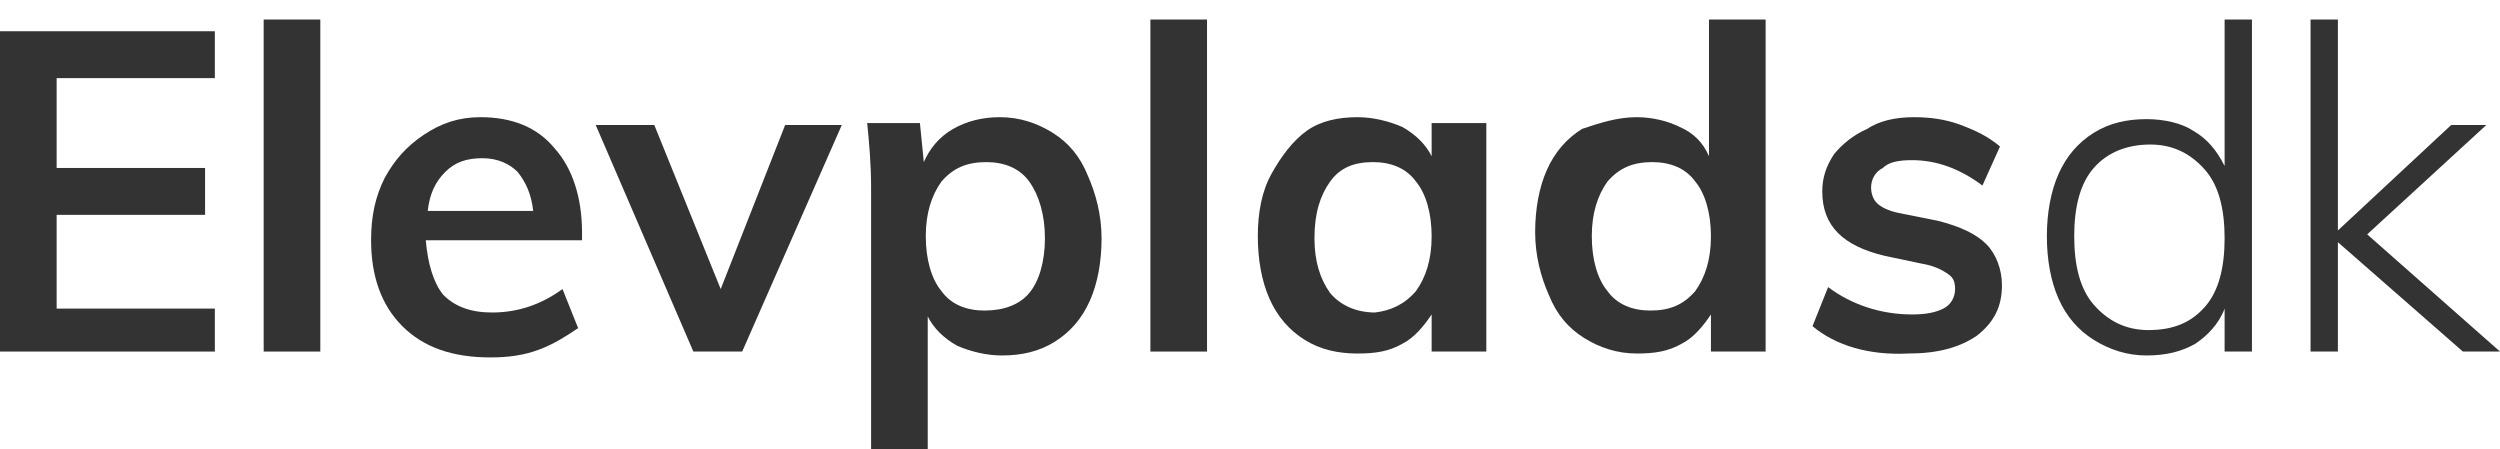 <svg version="1.1" id="Layer_1" xmlns="http://www.w3.org/2000/svg" xmlns:xlink="http://www.w3.org/1999/xlink" x="0px" y="0px"
	 viewBox="0 0 128 23" style="enable-background:new 0 0 128 23;" xml:space="preserve">
<style type="text/css">
	.st0{fill:#333333;}
</style>
<g>
	<path class="st0" d="M0,18V1.6h11v2.4H2.9v4.6h7.6v2.4H2.9v4.8H11V18H0z"/>
	<path class="st0" d="M13.5,18V1h2.9v17H13.5z"/>
	<path class="st0" d="M29.8,12.3h-8c0.1,1.2,0.4,2.2,0.9,2.8c0.6,0.6,1.4,0.9,2.5,0.9c1.3,0,2.5-0.4,3.6-1.2l0.8,2
		c-0.6,0.4-1.2,0.8-2,1.1c-0.8,0.3-1.6,0.4-2.5,0.4c-1.9,0-3.4-0.5-4.5-1.6c-1.1-1.1-1.6-2.6-1.6-4.4c0-1.2,0.2-2.2,0.7-3.2
		c0.5-0.9,1.1-1.6,2-2.2S23.5,6,24.6,6c1.6,0,2.9,0.5,3.8,1.6c0.9,1,1.4,2.5,1.4,4.3V12.3z M22.8,8.8c-0.5,0.5-0.8,1.1-0.9,2h5.4
		c-0.1-0.9-0.4-1.5-0.8-2c-0.4-0.4-1-0.7-1.8-0.7C23.9,8.1,23.3,8.3,22.8,8.8z"/>
	<path class="st0" d="M40.2,6.4h2.9L38,18h-2.5l-5-11.6h3l3.4,8.4L40.2,6.4z"/>
	<path class="st0" d="M53.9,6.8c0.8,0.5,1.4,1.2,1.8,2.2c0.4,0.9,0.7,2,0.7,3.2s-0.2,2.3-0.6,3.2c-0.4,0.9-1,1.6-1.8,2.1
		c-0.8,0.5-1.7,0.7-2.7,0.7c-0.8,0-1.6-0.2-2.3-0.5c-0.7-0.4-1.2-0.9-1.5-1.5V23h-2.9V9.6c0-1.2-0.1-2.3-0.2-3.3h2.7l0.2,2
		c0.3-0.7,0.8-1.3,1.5-1.7C49.5,6.2,50.3,6,51.2,6C52.2,6,53.1,6.3,53.9,6.8z M52.7,15c0.5-0.6,0.8-1.6,0.8-2.8
		c0-1.2-0.3-2.2-0.8-2.9c-0.5-0.7-1.3-1-2.2-1c-1,0-1.7,0.3-2.3,1c-0.5,0.7-0.8,1.6-0.8,2.8c0,1.2,0.3,2.2,0.8,2.8
		c0.5,0.7,1.3,1,2.2,1C51.4,15.9,52.2,15.6,52.7,15z"/>
	<path class="st0" d="M58.9,18V1h2.9v17H58.9z"/>
	<path class="st0" d="M76.1,6.3V18h-2.8v-1.9c-0.4,0.6-0.9,1.2-1.5,1.5c-0.7,0.4-1.4,0.5-2.3,0.5c-1,0-1.9-0.2-2.7-0.7
		c-0.8-0.5-1.4-1.2-1.8-2.1c-0.4-0.9-0.6-2-0.6-3.2s0.2-2.3,0.7-3.2s1.1-1.7,1.8-2.2S68.5,6,69.5,6c0.8,0,1.6,0.2,2.3,0.5
		c0.7,0.4,1.2,0.9,1.5,1.5V6.3H76.1z M72.5,14.9c0.5-0.7,0.8-1.6,0.8-2.8c0-1.2-0.3-2.2-0.8-2.8c-0.5-0.7-1.3-1-2.2-1
		c-1,0-1.7,0.3-2.2,1c-0.5,0.7-0.8,1.6-0.8,2.9c0,1.2,0.3,2.1,0.8,2.8c0.5,0.6,1.3,1,2.3,1C71.2,15.9,71.9,15.6,72.5,14.9z"/>
	<path class="st0" d="M90.4,1v17h-2.8v-1.9c-0.4,0.6-0.9,1.2-1.5,1.5c-0.7,0.4-1.4,0.5-2.3,0.5c-1,0-1.9-0.3-2.7-0.8
		c-0.8-0.5-1.4-1.2-1.8-2.2c-0.4-0.9-0.7-2-0.7-3.2s0.2-2.3,0.6-3.2c0.4-0.9,1-1.6,1.8-2.1C81.9,6.3,82.8,6,83.8,6
		c0.8,0,1.6,0.2,2.2,0.5c0.7,0.3,1.2,0.8,1.5,1.5V1H90.4z M86.8,14.9c0.5-0.7,0.8-1.6,0.8-2.8s-0.3-2.2-0.8-2.8
		c-0.5-0.7-1.3-1-2.2-1c-1,0-1.7,0.3-2.3,1c-0.5,0.7-0.8,1.6-0.8,2.8c0,1.2,0.3,2.2,0.8,2.8c0.5,0.7,1.3,1,2.2,1
		C85.5,15.9,86.2,15.6,86.8,14.9z"/>
	<path class="st0" d="M92.8,16.7l0.8-2c1.2,0.9,2.7,1.4,4.3,1.4c0.7,0,1.2-0.1,1.6-0.3c0.4-0.2,0.6-0.6,0.6-1c0-0.4-0.1-0.6-0.4-0.8
		c-0.3-0.2-0.7-0.4-1.3-0.5l-1.9-0.4c-2.1-0.5-3.2-1.5-3.2-3.3c0-0.7,0.2-1.3,0.6-1.9c0.4-0.5,1-1,1.7-1.3C96.2,6.2,97,6,98,6
		c0.8,0,1.6,0.1,2.4,0.4c0.8,0.3,1.4,0.6,2,1.1l-0.9,2c-1.2-0.9-2.4-1.3-3.6-1.3c-0.7,0-1.2,0.1-1.5,0.4c-0.4,0.2-0.6,0.6-0.6,1
		c0,0.3,0.1,0.6,0.3,0.8c0.2,0.2,0.6,0.4,1.1,0.5l2,0.4c1.2,0.3,2,0.7,2.5,1.2c0.5,0.5,0.8,1.3,0.8,2.1c0,1.1-0.4,1.9-1.3,2.6
		c-0.9,0.6-2,0.9-3.5,0.9C95.7,18.2,94,17.7,92.8,16.7z"/>
	<path class="st0" d="M115.3,1v17h-1.4v-2.2c-0.3,0.8-0.9,1.4-1.5,1.8c-0.7,0.4-1.5,0.6-2.5,0.6c-1,0-1.9-0.3-2.7-0.8
		c-0.8-0.5-1.4-1.2-1.8-2.1c-0.4-0.9-0.6-2-0.6-3.2c0-1.2,0.2-2.3,0.6-3.2c0.4-0.9,1-1.6,1.8-2.1c0.8-0.5,1.7-0.7,2.7-0.7
		c0.9,0,1.8,0.2,2.4,0.6c0.7,0.4,1.2,1,1.6,1.8V1H115.3z M112.9,15.7c0.7-0.8,1-2,1-3.5c0-1.5-0.3-2.7-1-3.5
		c-0.7-0.8-1.6-1.3-2.8-1.3c-1.2,0-2.2,0.4-2.9,1.2c-0.7,0.8-1,2-1,3.5c0,1.5,0.3,2.7,1,3.5c0.7,0.8,1.6,1.3,2.8,1.3
		C111.3,16.9,112.2,16.5,112.9,15.7z"/>
	<path class="st0" d="M128,18h-1.9l-6.4-5.6V18h-1.4V1h1.4v10.8l5.8-5.4h1.8l-6.1,5.6L128,18z"/>
</g>
</svg>
